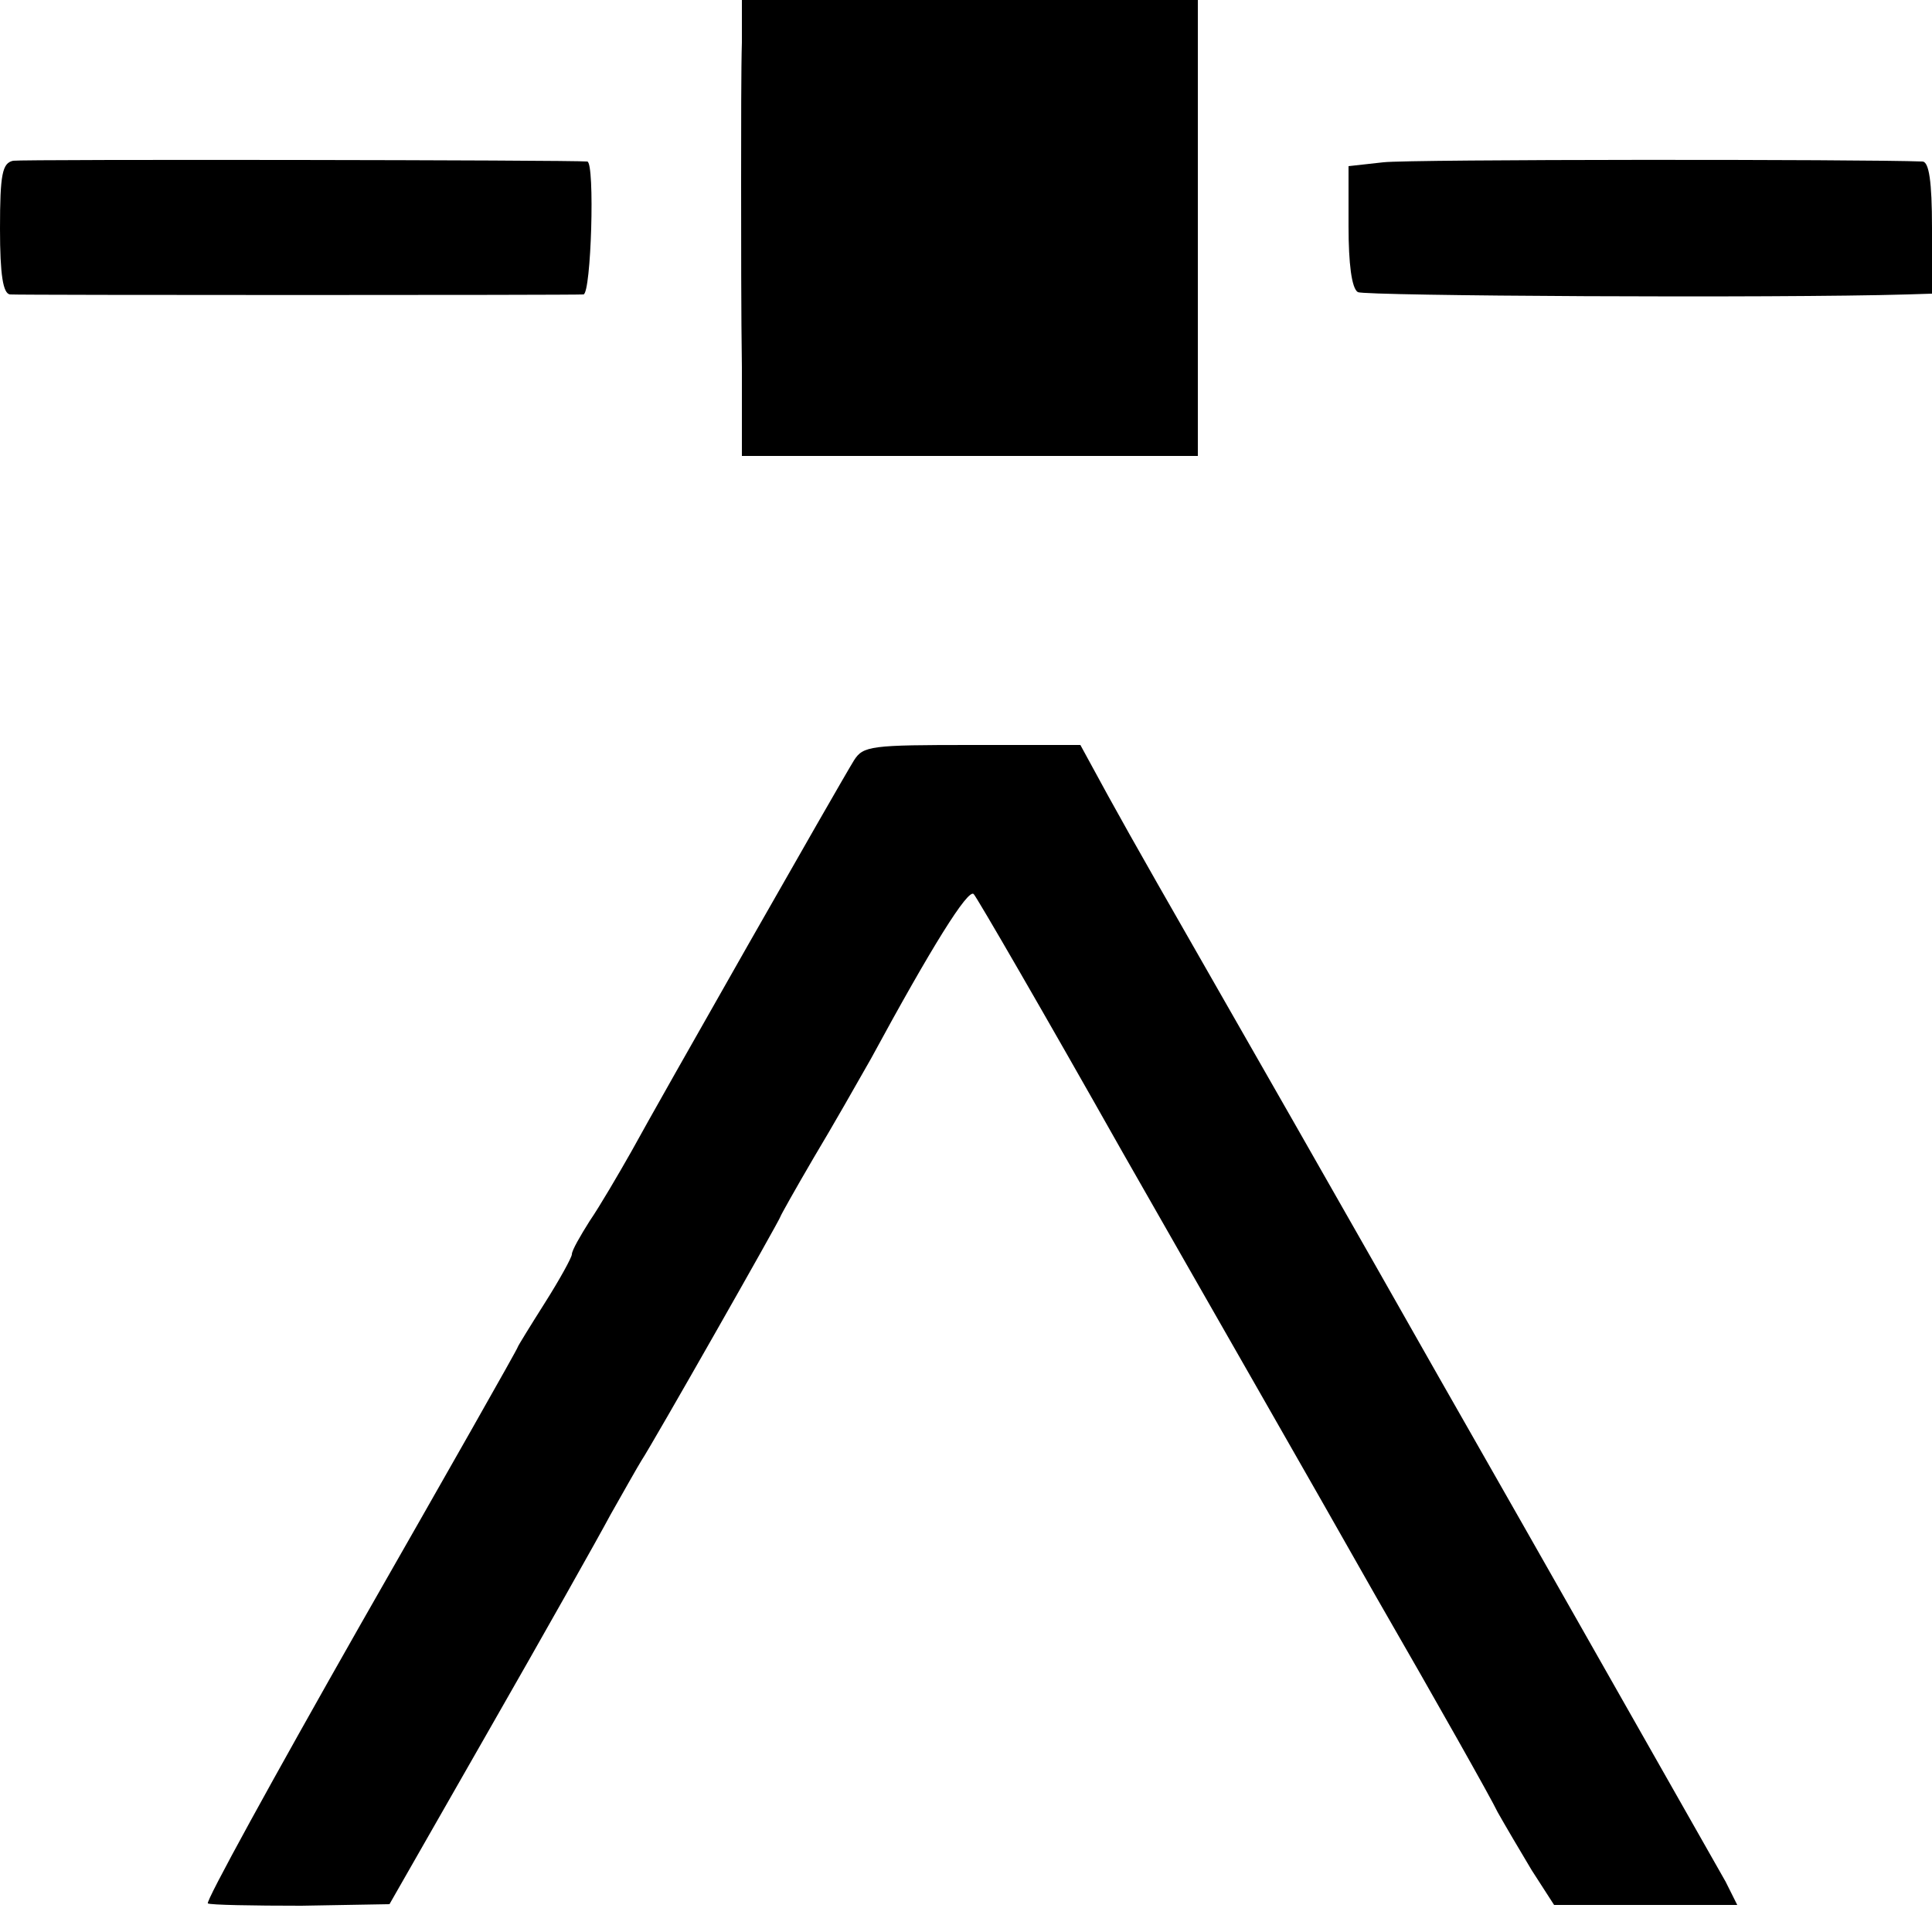 <?xml version="1.0" standalone="no"?>
<!DOCTYPE svg PUBLIC "-//W3C//DTD SVG 20010904//EN"
 "http://www.w3.org/TR/2001/REC-SVG-20010904/DTD/svg10.dtd">
<svg version="1.0" xmlns="http://www.w3.org/2000/svg"
 width="250pt" height="250pt" viewBox="0 0 250 250"
 preserveAspectRatio="xMidYMid meet">
<g transform="translate(0,250) scale(0.1,-0.1)"
fill="#000000" stroke="none">
<path d="M960 2445 c-1 -30 -1 -111 -1 -180 0 -69 0 -177 1 -240 l0 -115 295
0 295 0 0 295 0 295 -295 0 -295 0 0 -55z"/>
<path d="M17 2292 c-14 -3 -17 -17 -17 -88 0 -60 4 -84 13 -85 16 -1 729 -1
742 0 10 1 15 170 5 172 -21 2 -730 3 -743 1z"/>
<path d="M1790 2290 l-45 -5 0 -78 c0 -48 4 -80 12 -85 9 -5 540 -8 711 -3
l32 1 0 85 c0 61 -4 85 -12 86 -77 3 -664 3 -698 -1z"/>
<path d="M1105 1516 c-18 -29 -252 -440 -288 -506 -17 -30 -41 -71 -54 -90
-12 -19 -23 -38 -23 -43 0 -4 -16 -33 -35 -63 -19 -30 -35 -56 -35 -57 0 -2
-92 -164 -204 -360 -112 -197 -201 -359 -197 -360 3 -2 58 -3 121 -3 l114 2
128 224 c71 124 142 250 158 280 17 30 35 62 40 70 14 21 180 313 180 316 0 1
19 35 43 76 24 40 57 98 74 128 78 144 126 221 133 213 4 -4 91 -154 192 -333
102 -179 250 -437 328 -575 79 -137 150 -263 158 -280 9 -16 29 -50 44 -75
l29 -45 118 0 119 0 -15 30 c-9 16 -96 169 -193 340 -97 171 -188 330 -202
355 -14 25 -88 155 -165 290 -191 334 -198 346 -239 420 l-36 66 -140 0 c-131
0 -141 -1 -153 -20z"/>
</g>
</svg>
